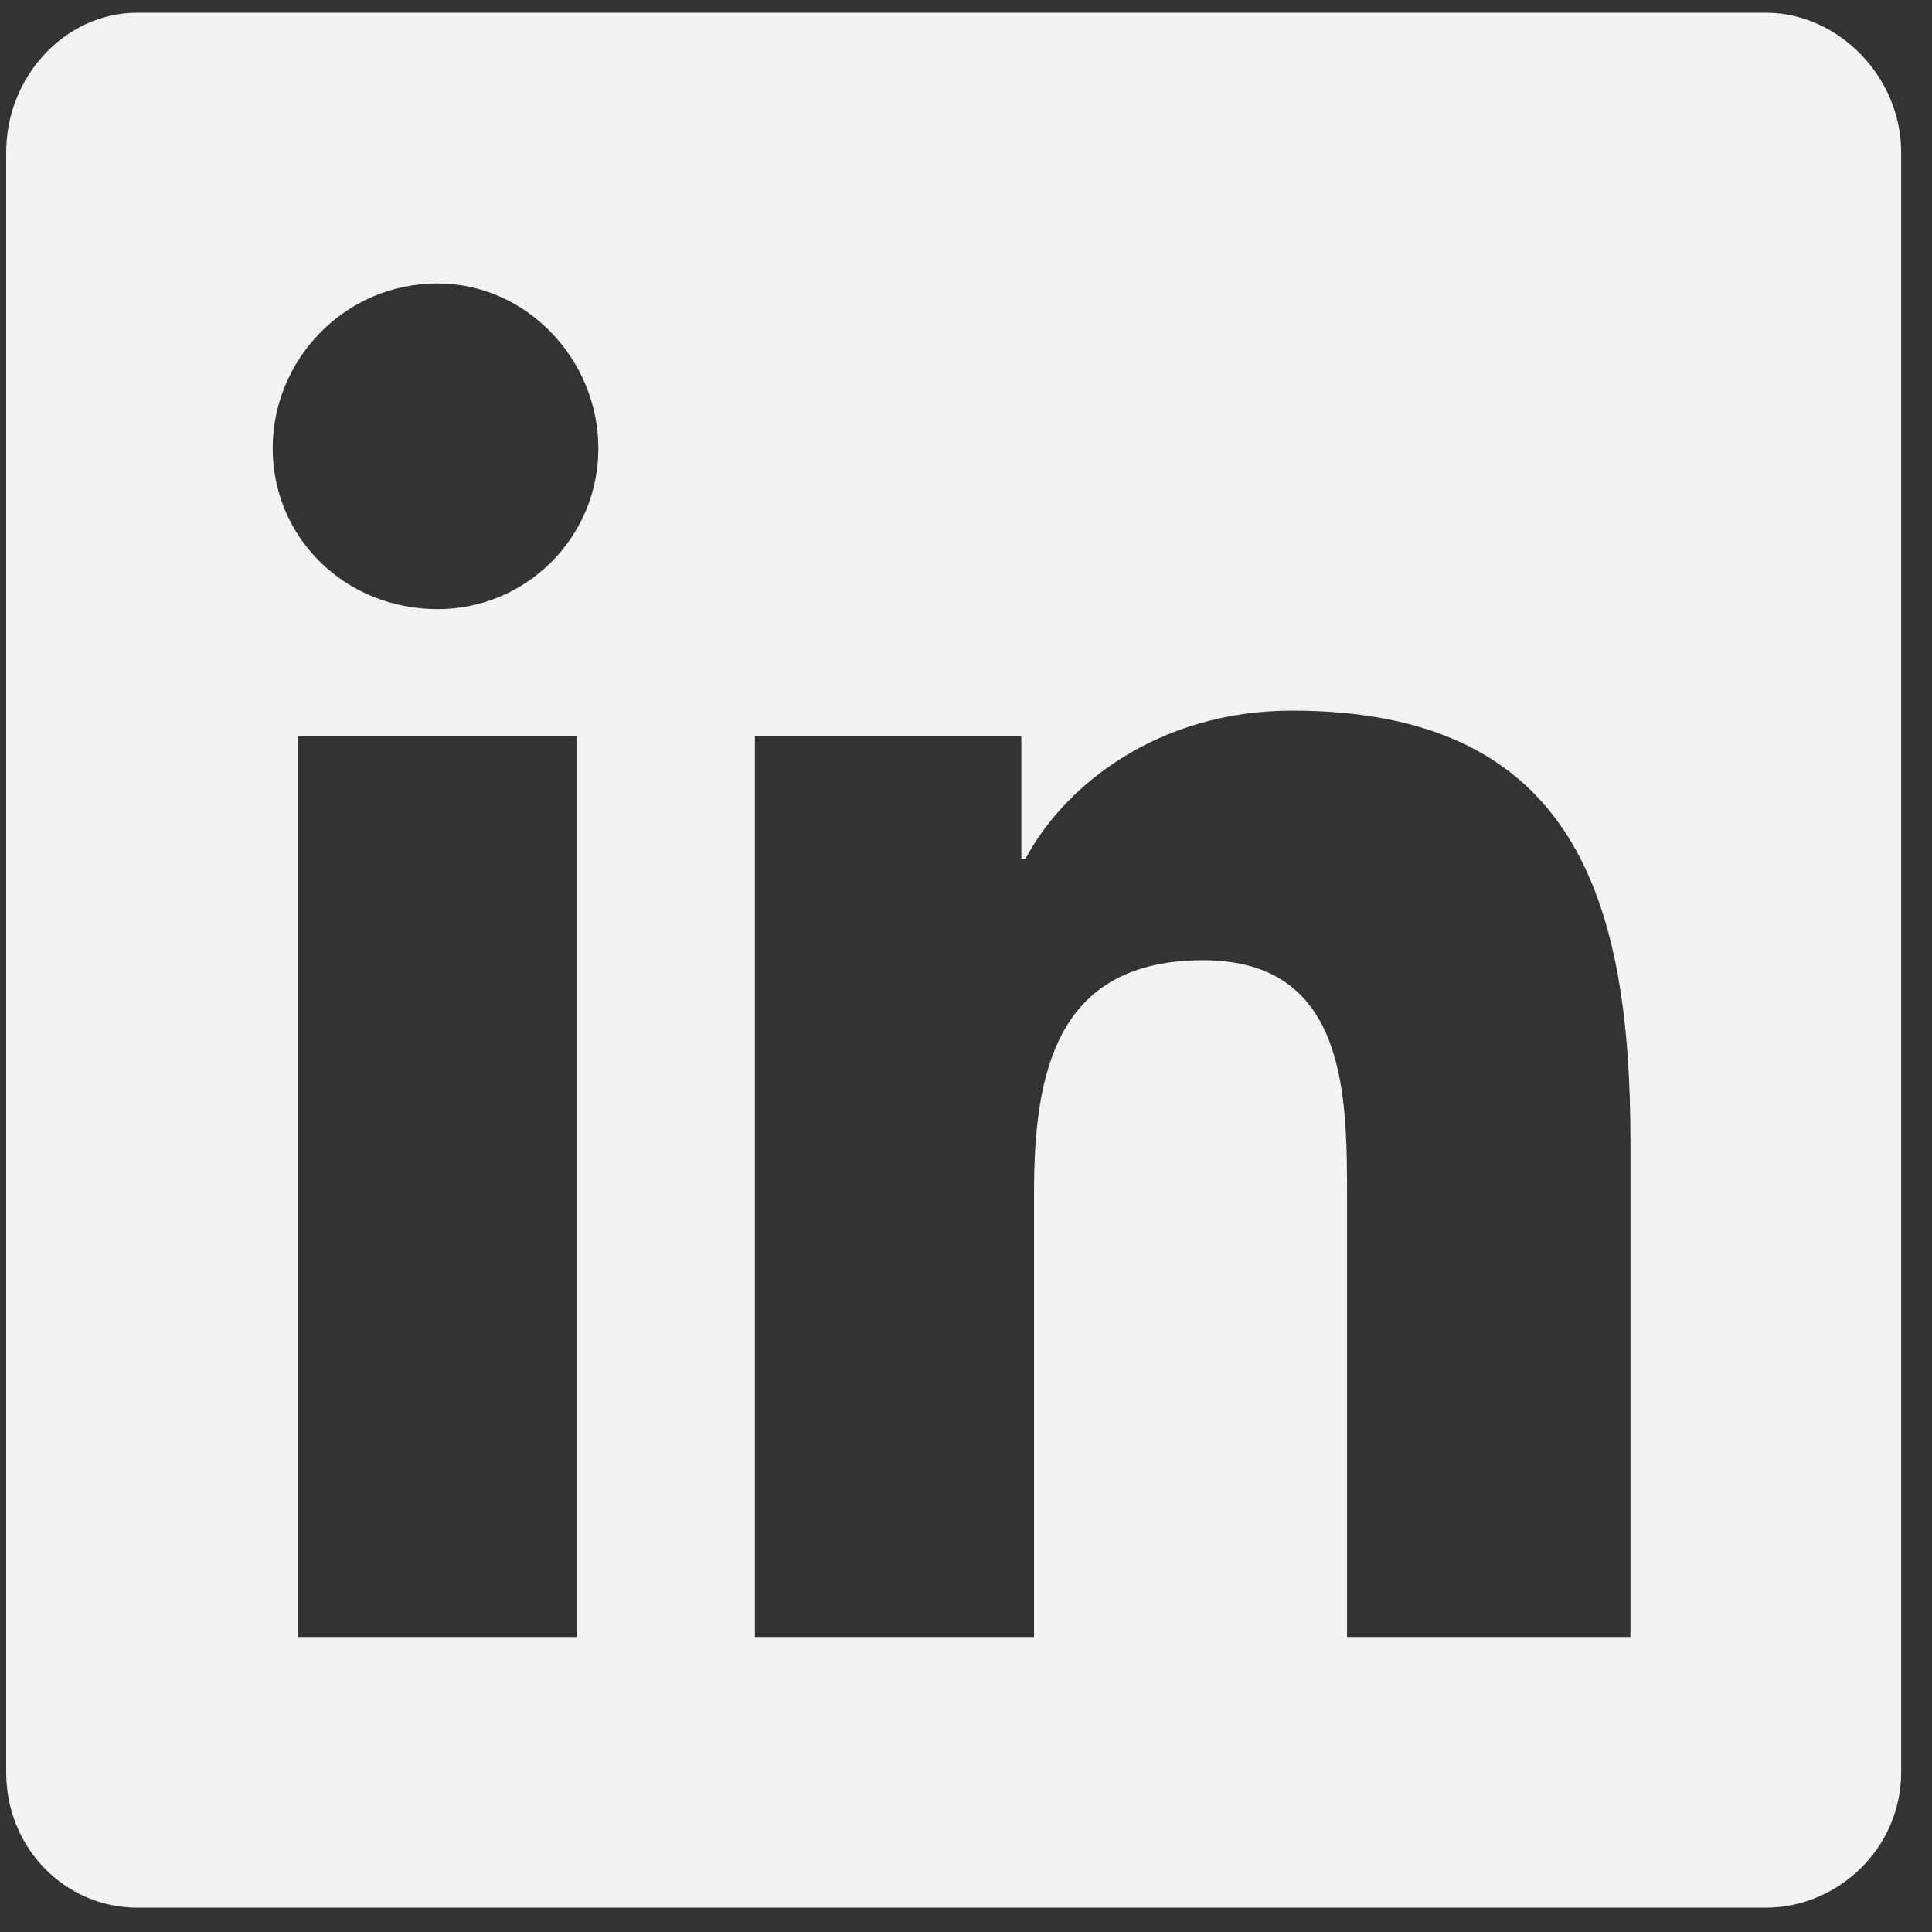 <svg width="61" height="61" viewBox="0 0 61 61" fill="none" xmlns="http://www.w3.org/2000/svg">
<rect x="0" y="0" width="61" height="61" fill="#333333" stroke="none"/>
<path d="M55.753 0.401C58.023 0.401 60.026 2.405 60.026 4.809V55.959C60.026 58.363 58.023 60.233 55.753 60.233H4.335C2.065 60.233 0.195 58.363 0.195 55.959V4.809C0.195 2.405 2.065 0.401 4.335 0.401H55.753ZM18.225 51.685V23.239H9.41V51.685H18.225ZM13.818 19.232C16.622 19.232 18.892 16.962 18.892 14.157C18.892 11.353 16.622 8.949 13.818 8.949C10.879 8.949 8.609 11.353 8.609 14.157C8.609 16.962 10.879 19.232 13.818 19.232ZM51.479 51.685V36.06C51.479 28.447 49.743 22.437 40.795 22.437C36.521 22.437 33.583 24.841 32.381 27.112H32.248V23.239H23.834V51.685H32.648V37.662C32.648 33.923 33.316 30.317 37.99 30.317C42.531 30.317 42.531 34.591 42.531 37.796V51.685H51.479Z" fill="#F3F4F1"/>
</svg>
